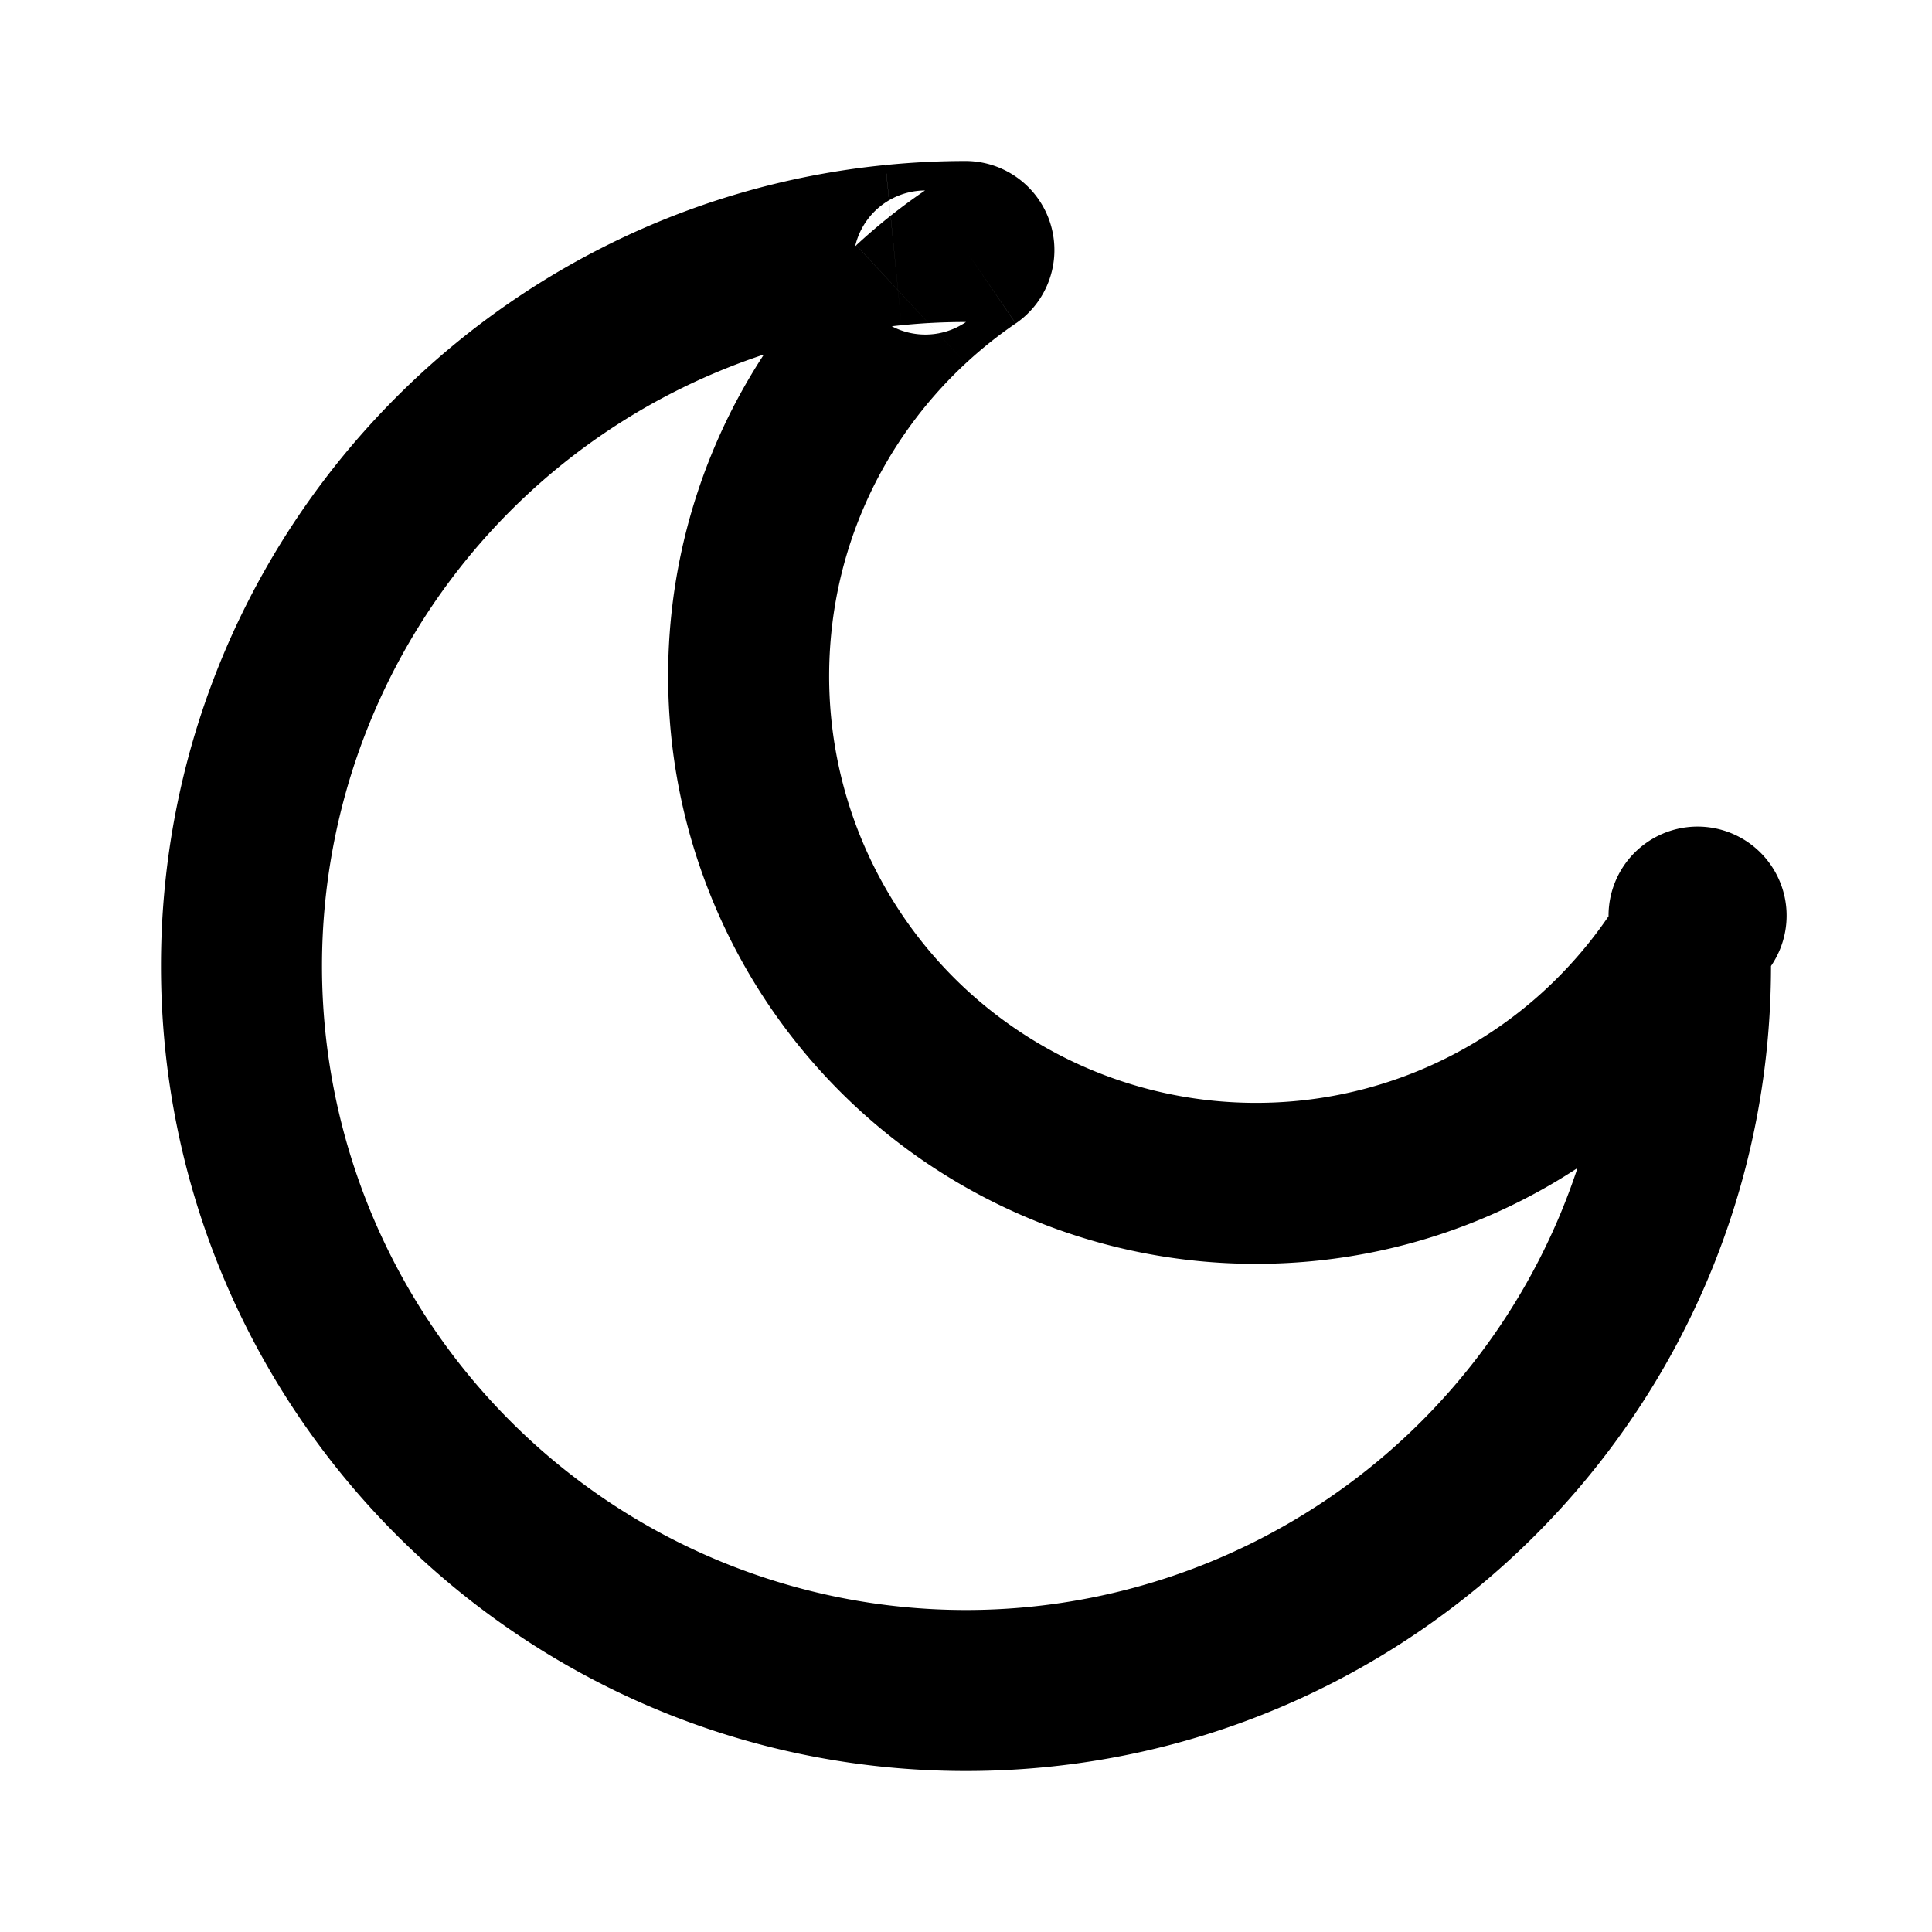 <svg width="24" height="24" fill="none" xmlns="http://www.w3.org/2000/svg"><path d="M20.22 12.683l.733.68-.733-.68zM11.317 3.78l.68.733-.68-.733zm-.217-.736l-.099-.995.099.995zm.954.148l.564.826-.564-.826zm8.754 8.754l-.826-.564.826.564zm-.826-.564c-.15.22-.315.427-.495.621l1.466 1.36a7.33 7.33 0 0 0 .681-.854l-1.652-1.127zm-.495.621A5.283 5.283 0 0 1 15.6 13.7v2c2.115 0 4.021-.9 5.353-2.337l-1.466-1.36zM15.6 13.7a5.3 5.3 0 0 1-5.3-5.3h-2a7.3 7.3 0 0 0 7.3 7.3v-2zm-5.3-5.3c0-1.536.652-2.918 1.697-3.887l-1.36-1.466A7.283 7.283 0 0 0 8.3 8.4h2zm1.697-3.887c.194-.18.402-.346.62-.495l-1.126-1.652a7.334 7.334 0 0 0-.854.68l1.36 1.467zm-.798-.473c.263-.027.53-.04.801-.04V2c-.337 0-.67.017-.999.05l.198 1.99zM4 12a8.001 8.001 0 0 1 7.199-7.96L11 2.05C5.947 2.55 2 6.813 2 12h2zm8 8a8 8 0 0 1-8-8H2c0 5.523 4.477 10 10 10v-2zm8-8a8 8 0 0 1-8 8v2c5.523 0 10-4.477 10-10h-2zm-7.382-7.982A1.106 1.106 0 0 0 12 2v2a.895.895 0 1 1-.51-1.634l1.128 1.652zm9.016 8.491A.894.894 0 0 1 20 12h2a1.106 1.106 0 1 0-2.018-.618l1.652 1.127z" fill="currentColor"/></svg>